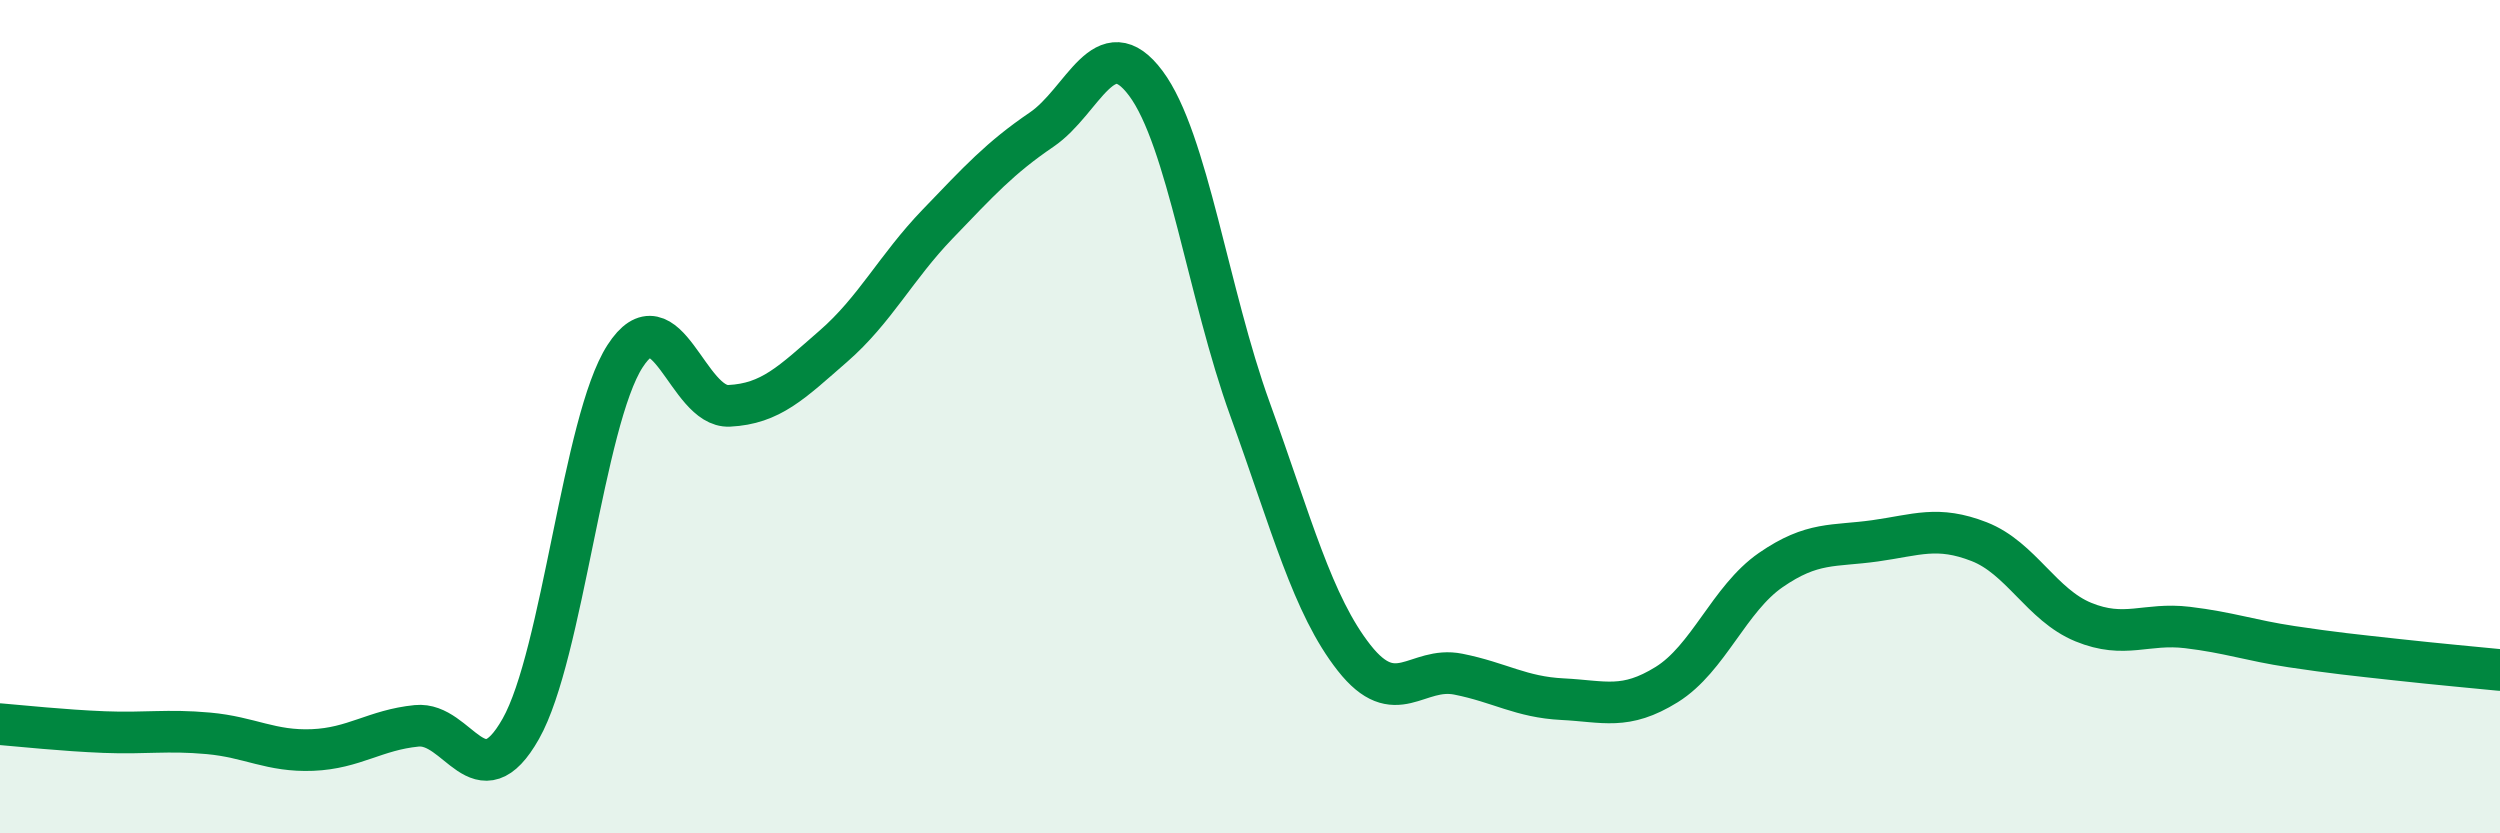 
    <svg width="60" height="20" viewBox="0 0 60 20" xmlns="http://www.w3.org/2000/svg">
      <path
        d="M 0,17.38 C 0.5,17.42 1.5,17.53 2.5,17.57 C 3.5,17.61 4,17.51 5,17.6 C 6,17.69 6.5,18.04 7.5,18 C 8.5,17.96 9,17.52 10,17.42 C 11,17.32 11.5,19.26 12.5,17.49 C 13.5,15.72 14,10.1 15,8.55 C 16,7 16.5,9.79 17.5,9.74 C 18.5,9.69 19,9.18 20,8.31 C 21,7.44 21.5,6.42 22.5,5.38 C 23.5,4.34 24,3.79 25,3.11 C 26,2.43 26.5,0.66 27.5,2 C 28.5,3.34 29,7.06 30,9.82 C 31,12.58 31.5,14.52 32.5,15.79 C 33.5,17.06 34,15.98 35,16.18 C 36,16.38 36.5,16.73 37.5,16.78 C 38.5,16.83 39,17.05 40,16.43 C 41,15.81 41.5,14.37 42.5,13.68 C 43.5,12.99 44,13.12 45,12.98 C 46,12.84 46.5,12.61 47.5,13 C 48.5,13.39 49,14.52 50,14.93 C 51,15.34 51.5,14.94 52.5,15.06 C 53.5,15.18 54,15.37 55,15.52 C 56,15.67 56.5,15.72 57.5,15.83 C 58.5,15.94 59.5,16.03 60,16.08L60 20L0 20Z"
        fill="#008740"
        opacity="0.1"
        stroke-linecap="round"
        stroke-linejoin="round"
      />
      <path
        d="M 0,17.38 C 0.5,17.42 1.5,17.53 2.5,17.57 C 3.5,17.61 4,17.51 5,17.6 C 6,17.69 6.5,18.04 7.5,18 C 8.5,17.96 9,17.52 10,17.42 C 11,17.32 11.5,19.26 12.5,17.49 C 13.5,15.72 14,10.1 15,8.55 C 16,7 16.5,9.79 17.5,9.74 C 18.5,9.69 19,9.18 20,8.31 C 21,7.44 21.5,6.42 22.5,5.38 C 23.5,4.34 24,3.79 25,3.11 C 26,2.43 26.5,0.66 27.5,2 C 28.5,3.34 29,7.06 30,9.82 C 31,12.58 31.5,14.52 32.5,15.79 C 33.5,17.06 34,15.98 35,16.18 C 36,16.38 36.5,16.73 37.5,16.78 C 38.5,16.83 39,17.05 40,16.43 C 41,15.81 41.5,14.37 42.5,13.68 C 43.5,12.99 44,13.12 45,12.98 C 46,12.84 46.5,12.61 47.5,13 C 48.5,13.39 49,14.52 50,14.93 C 51,15.34 51.5,14.94 52.5,15.06 C 53.5,15.18 54,15.37 55,15.52 C 56,15.67 56.5,15.72 57.5,15.83 C 58.5,15.94 59.5,16.03 60,16.08"
        stroke="#008740"
        stroke-width="1"
        fill="none"
        stroke-linecap="round"
        stroke-linejoin="round"
      />
    </svg>
  